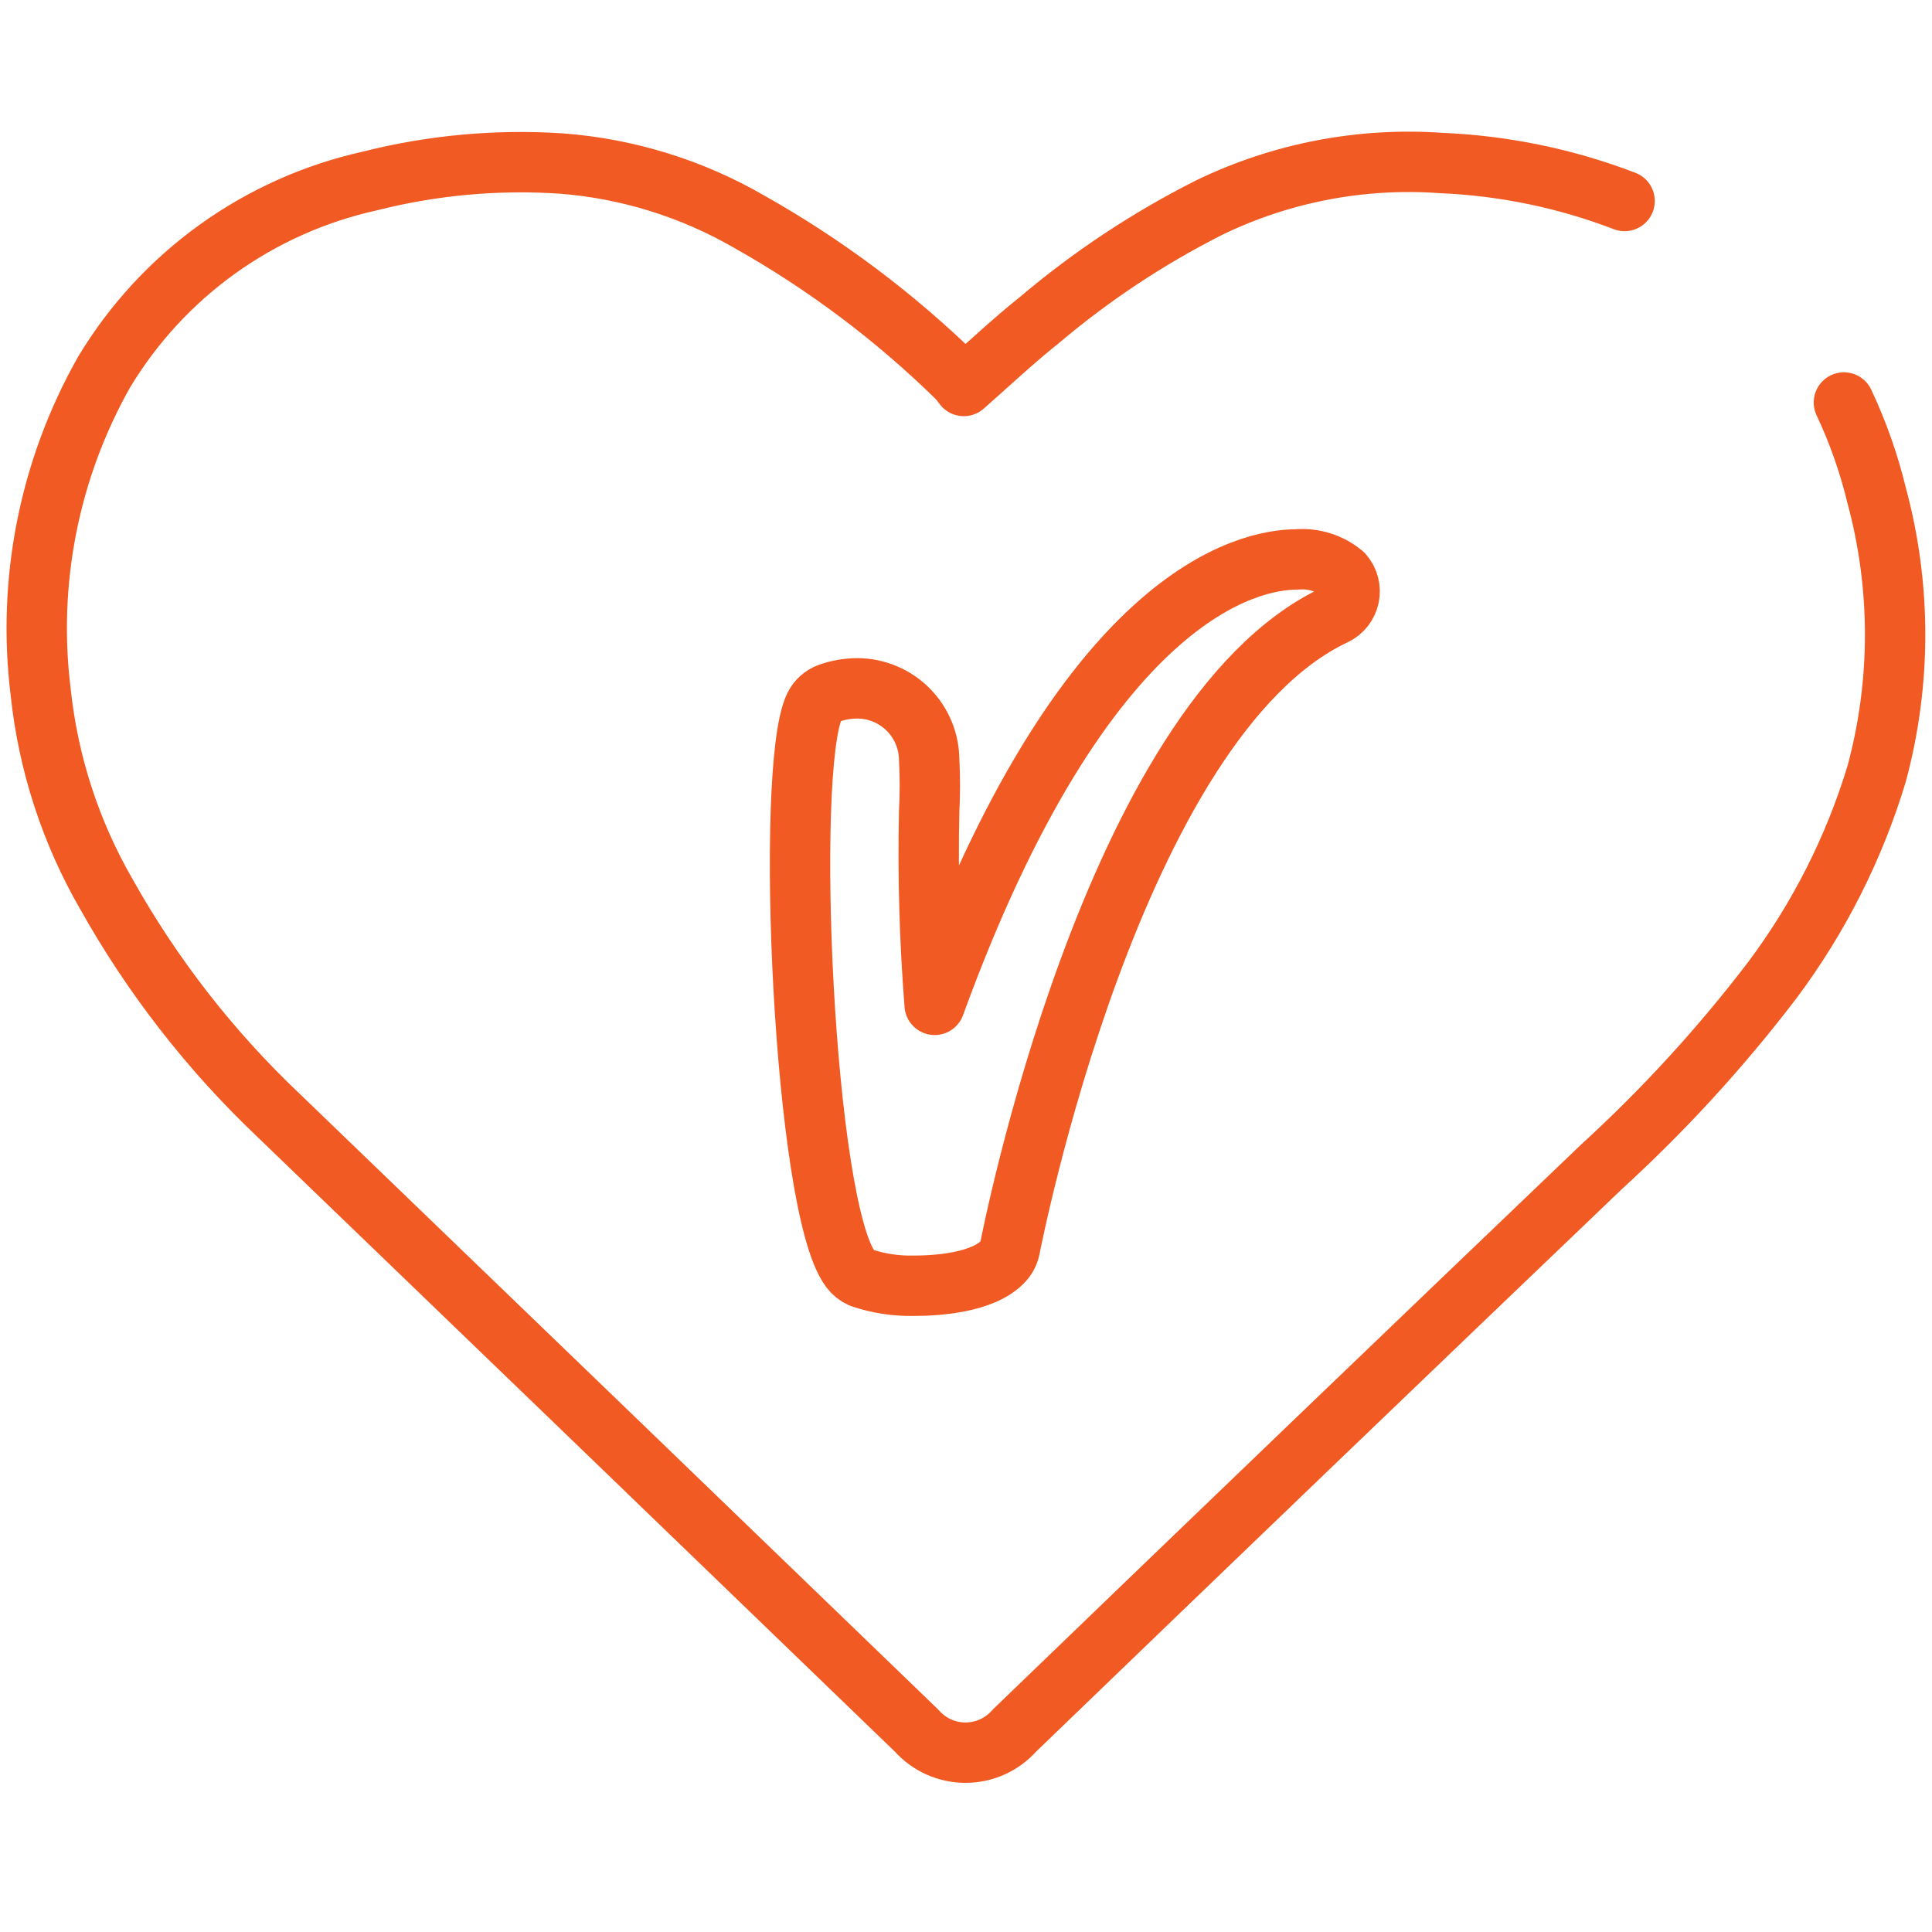 <?xml version="1.0" encoding="UTF-8"?>
<svg width="64px" height="64px" viewBox="0 0 64 64" version="1.1" xmlns="http://www.w3.org/2000/svg" xmlns:xlink="http://www.w3.org/1999/xlink">
    <!-- Generator: Sketch 50.2 (55047) - http://www.bohemiancoding.com/sketch -->
    <title>icon-vitalityheart-orange</title>
    <desc>Created with Sketch.</desc>
    <defs></defs>
    <g id="icon-vitalityheart-orange" stroke="none" stroke-width="1" fill="none" fill-rule="evenodd" stroke-linecap="round" stroke-linejoin="round">
        <path d="M30.259,42.592 C29.669,42.604 29.082,42.513 28.524,42.323 C28.386,42.262 28.266,42.166 28.176,42.045 C26.614,40.005 25.989,25.467 26.979,23.401 C27.076,23.2 27.247,23.045 27.456,22.967 C27.762,22.858 28.085,22.802 28.411,22.802 C29.038,22.807 29.638,23.058 30.081,23.501 C30.525,23.945 30.776,24.545 30.78,25.172 C30.81,25.736 30.81,26.301 30.78,26.864 C30.733,29.007 30.793,31.151 30.962,33.287 C35.936,19.625 41.378,18.532 42.958,18.532 C43.233,18.508 43.511,18.538 43.774,18.622 C44.038,18.705 44.283,18.84 44.494,19.018 C44.582,19.119 44.646,19.238 44.68,19.368 C44.714,19.497 44.718,19.633 44.691,19.764 C44.664,19.895 44.607,20.018 44.525,20.124 C44.443,20.229 44.337,20.314 44.216,20.372 C36.83,23.844 33.488,41.203 33.454,41.351 C33.423,41.506 33.351,41.65 33.245,41.767 C32.577,42.514 30.954,42.592 30.277,42.592 L30.259,42.592 Z" id="Shape" stroke="#F15A22" stroke-width="2"></path>
        <path d="M61.082,13.333 C61.547,14.32 61.91,15.353 62.167,16.414 C62.982,19.432 62.982,22.613 62.167,25.632 C61.419,28.103 60.244,30.424 58.695,32.489 C57.001,34.707 55.113,36.769 53.053,38.651 C46.543,44.878 40.059,51.104 33.602,57.33 C33.399,57.559 33.15,57.743 32.871,57.869 C32.592,57.994 32.289,58.059 31.983,58.059 C31.677,58.059 31.374,57.994 31.095,57.869 C30.816,57.743 30.567,57.559 30.364,57.33 C23.316,50.525 16.265,43.726 9.212,36.933 C6.961,34.796 5.044,32.332 3.527,29.625 C2.34,27.571 1.598,25.291 1.348,22.932 C0.893,19.263 1.629,15.545 3.448,12.326 C4.408,10.73 5.683,9.346 7.194,8.258 C8.706,7.171 10.423,6.402 12.241,5.998 C14.315,5.472 16.459,5.275 18.594,5.417 C20.787,5.584 22.914,6.243 24.818,7.344 C27.325,8.754 29.636,10.488 31.692,12.5 C31.777,12.589 31.855,12.685 31.927,12.786 C32.794,12.022 33.584,11.276 34.435,10.599 C36.162,9.137 38.056,7.884 40.077,6.866 C42.46,5.717 45.102,5.211 47.741,5.4 C49.821,5.487 51.873,5.912 53.817,6.658" id="Shape" stroke="#F15A22" stroke-width="2"></path>
    </g>
</svg>